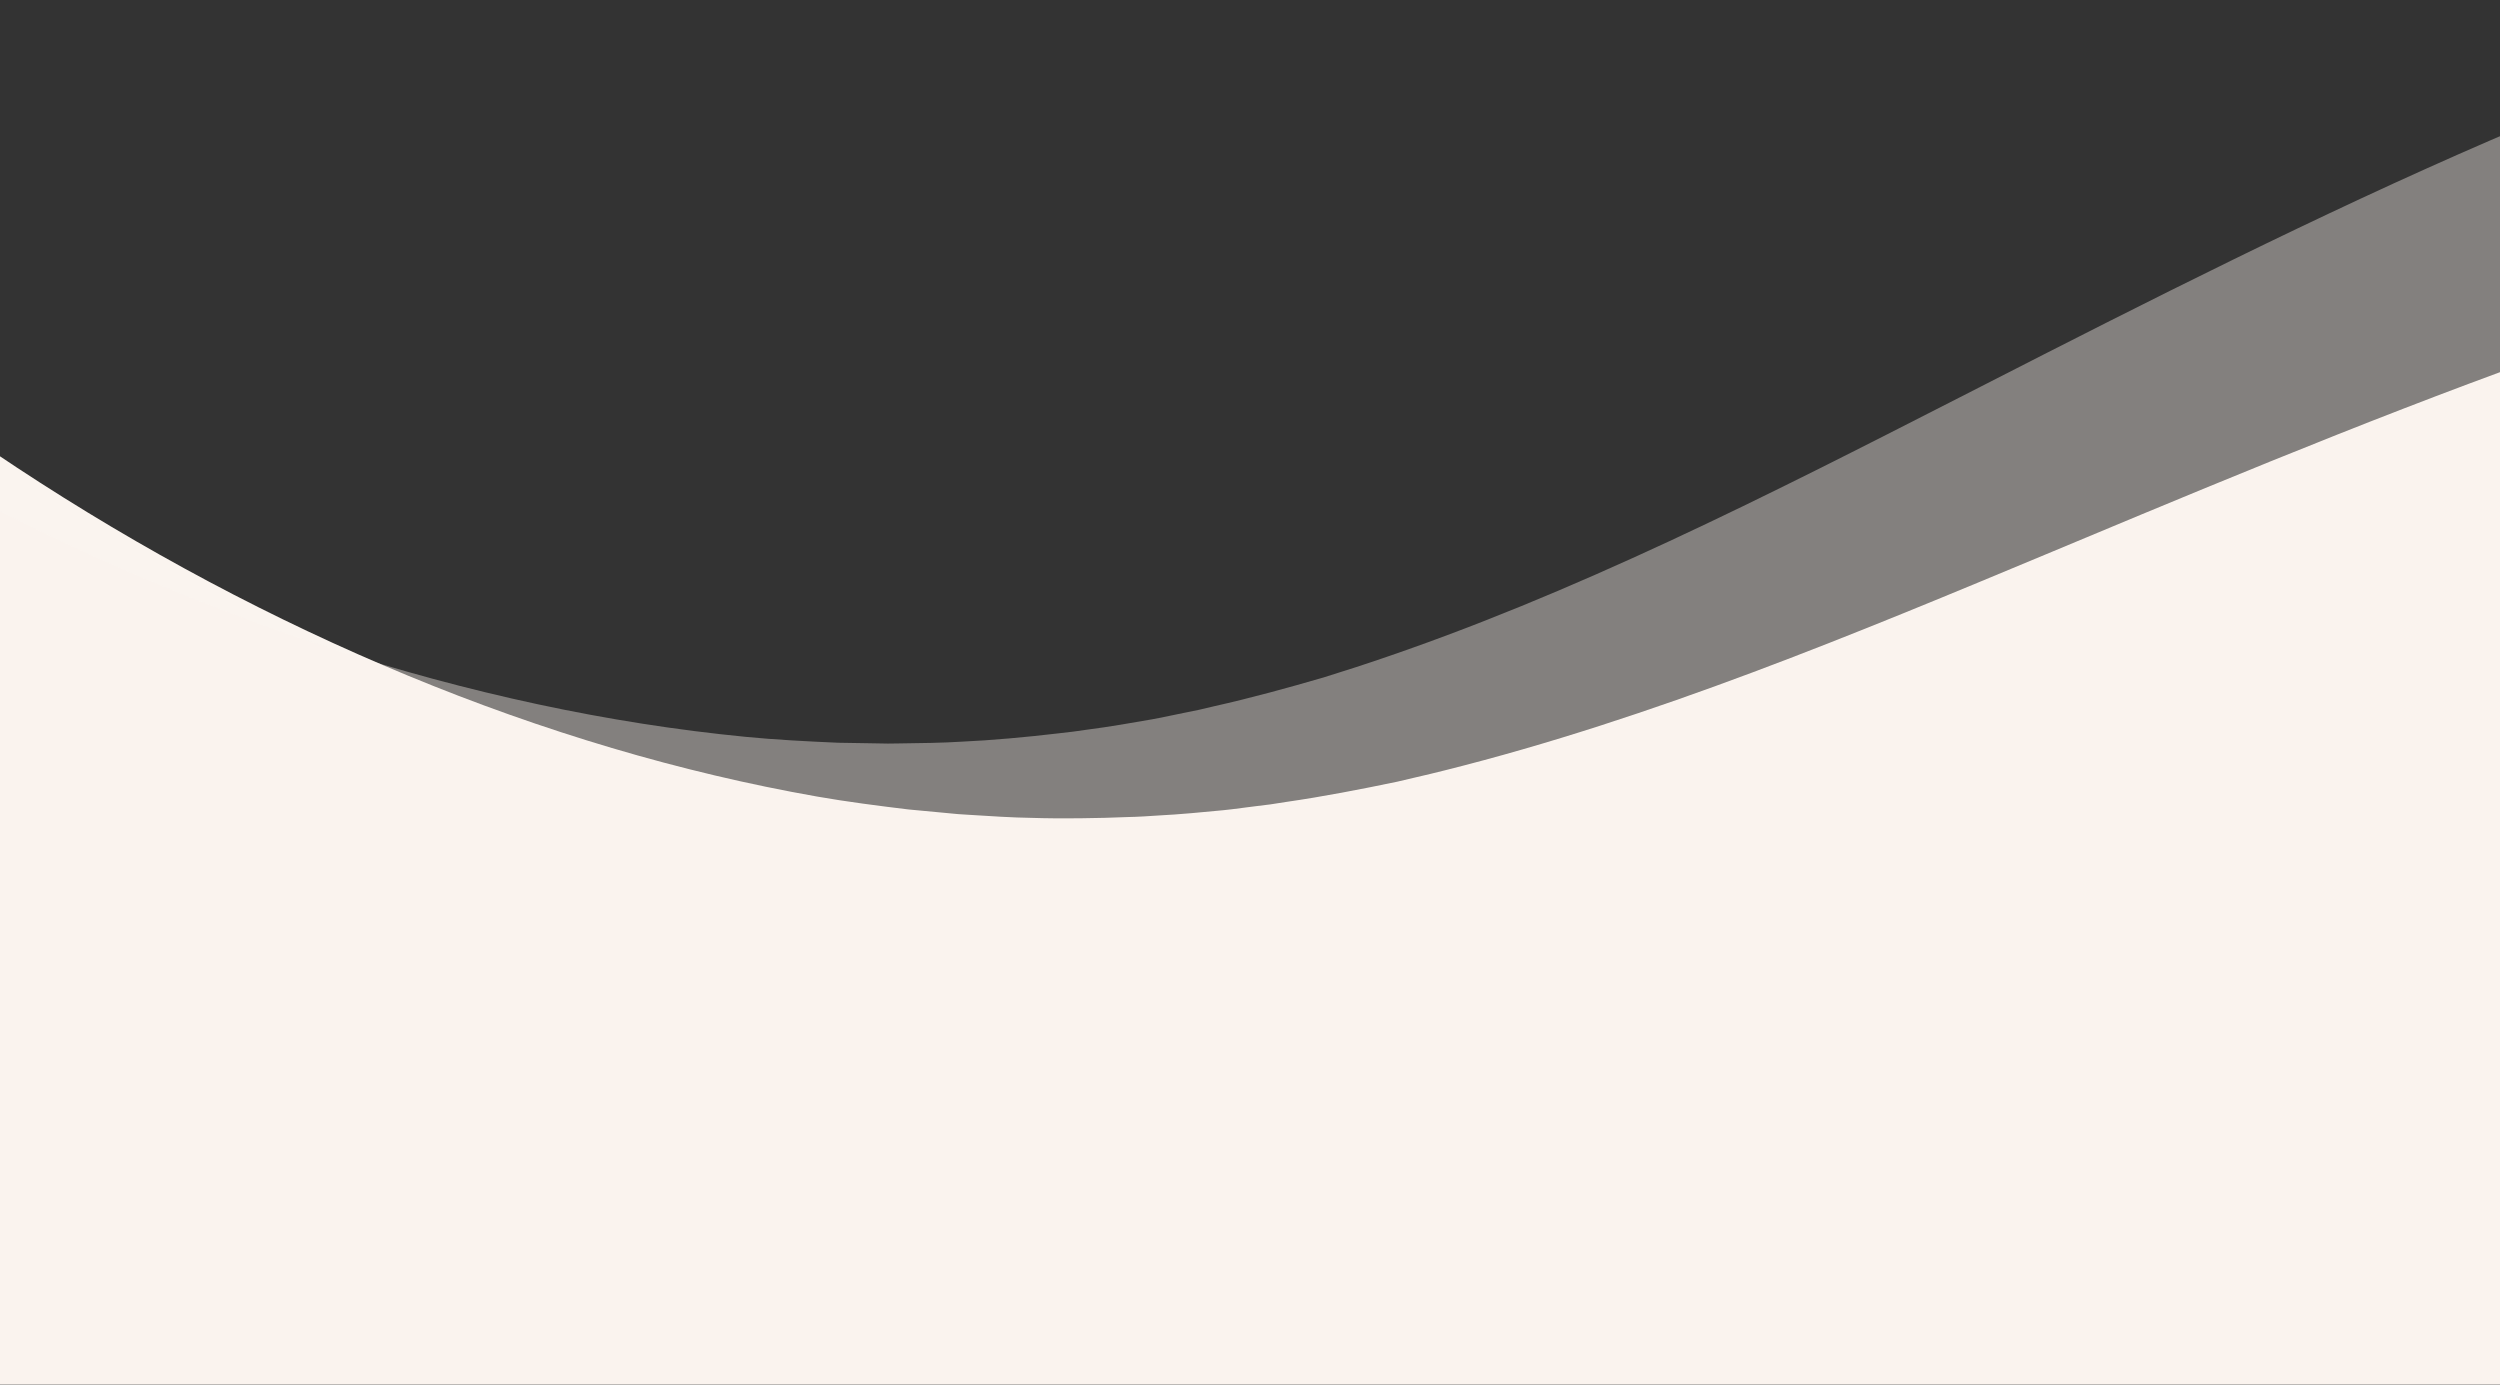 						<svg xmlns="http://www.w3.org/2000/svg" width="399" height="221" viewBox="0 0 399 221" fill="none">
							<rect x="0" y="0" width="399" height="221" fill="#333333" stroke="none"/>
							<g clip-path="url(#clip0_3521_49426)">
							<mask id="mask0_3521_49426" style="mask-type:alpha" maskUnits="userSpaceOnUse" x="-55" y="-39" width="634" height="553">
							<rect x="-53.188" y="-39" width="631.218" height="551.987" transform="rotate(0.084 -53.188 -39)" fill="#FAF4EF"/>
							</mask>
							<g mask="url(#mask0_3521_49426)">
							<path fill-rule="evenodd" clip-rule="evenodd" d="M415.249 53.606C453.325 40.405 492.593 30.548 532.899 25.373C578.534 19.455 625.163 20.245 670.702 26.87C681.36 28.469 691.976 30.386 702.526 32.601L653.681 359.983C653.681 359.983 653.681 359.983 653.68 359.983L630.504 515.325C578.646 438.849 488.881 379.814 401.648 364.477C397.101 363.672 391.634 362.966 387.028 362.414C385.68 362.296 384.158 362.149 382.655 362.004C381.44 361.887 380.238 361.771 379.15 361.672C378.544 361.635 377.91 361.594 377.257 361.552C374.053 361.346 370.407 361.112 367.453 361.074C362.784 360.917 356.756 361.004 352.051 361.204C350.695 361.225 348.369 361.359 346.962 361.465C344.164 361.596 339.676 362.009 336.83 362.293C335.976 362.37 334.747 362.532 333.604 362.683C332.934 362.772 332.294 362.856 331.776 362.917L329.259 363.229L326.73 363.623C320.979 364.447 314.727 365.66 309.04 366.848C308.173 367.057 307.237 367.274 306.285 367.496C304.618 367.883 302.898 368.283 301.4 368.671C268.174 376.987 236.128 390.36 204.362 403.617C203.166 404.116 201.97 404.615 200.775 405.114C173.376 416.569 145.09 428.262 116.797 437.999C78.721 451.2 39.453 461.057 -0.852 466.231C-46.488 472.15 -93.116 471.36 -138.655 464.734C-149.314 463.136 -159.929 461.219 -170.479 459.004L-121.635 131.621C-121.635 131.622 -121.634 131.622 -121.634 131.622L-98.457 -23.72C-46.6 52.756 43.165 111.79 130.399 127.128C134.945 127.933 140.413 128.639 145.018 129.191C146.367 129.309 147.889 129.456 149.391 129.601C150.606 129.718 151.808 129.834 152.896 129.932C153.502 129.97 154.137 130.011 154.789 130.053C157.994 130.259 161.64 130.493 164.594 130.531C169.262 130.688 175.291 130.601 179.996 130.401C181.352 130.38 183.678 130.246 185.085 130.14C187.882 130.009 192.37 129.595 195.216 129.312C196.07 129.235 197.299 129.073 198.442 128.922C199.112 128.833 199.752 128.749 200.271 128.688L202.788 128.376L205.317 127.982C211.068 127.158 217.319 125.945 223.006 124.757C223.874 124.548 224.809 124.33 225.761 124.109C227.429 123.721 229.148 123.322 230.647 122.934C263.872 114.618 295.919 101.244 327.685 87.988C328.881 87.489 330.076 86.99 331.272 86.491C358.67 75.036 386.956 63.342 415.249 53.606Z" fill="#FAF4EF"/>
							<path opacity="0.4" fill-rule="evenodd" clip-rule="evenodd" d="M397.434 22.41C434.383 6.322 472.776 -6.524 512.565 -14.781C557.611 -24.189 604.162 -26.986 650.075 -23.88C660.826 -23.105 671.557 -22.01 682.246 -20.613L660.574 283.389C660.574 283.389 660.574 283.389 660.574 283.389L647.54 466.217C589.959 393.953 495.922 341.992 407.767 333.404C403.172 332.951 397.667 332.668 393.033 332.471C391.679 332.458 390.15 332.428 388.64 332.399C387.42 332.375 386.213 332.352 385.121 332.337C384.513 332.347 383.878 332.355 383.224 332.363C380.013 332.404 376.36 332.451 373.412 332.64C368.745 332.842 362.741 333.392 358.066 333.953C356.715 334.079 354.406 334.391 353.012 334.605C350.232 334.95 345.789 335.707 342.974 336.209C342.128 336.352 340.915 336.608 339.787 336.846C339.126 336.986 338.494 337.119 337.982 337.22L335.496 337.724L333.005 338.311C327.335 339.575 321.195 341.265 315.616 342.886C314.767 343.161 313.851 343.45 312.919 343.744C311.286 344.259 309.603 344.789 308.138 345.292C275.65 356.136 244.726 371.933 214.073 387.592C212.919 388.182 211.765 388.771 210.612 389.36C184.175 402.887 156.871 416.72 129.41 428.602C92.461 444.69 54.067 457.536 14.279 465.794C-30.767 475.202 -77.318 477.998 -123.232 474.892C-133.982 474.118 -144.713 473.022 -155.402 471.625L-133.73 167.624C-133.73 167.624 -133.73 167.624 -133.731 167.623L-120.697 -15.205C-63.115 57.059 30.922 109.02 119.076 117.608C123.671 118.061 129.177 118.345 133.811 118.542C135.165 118.555 136.694 118.584 138.203 118.614C139.423 118.637 140.631 118.661 141.723 118.675C142.33 118.666 142.966 118.658 143.62 118.65C146.831 118.609 150.484 118.562 153.432 118.373C158.098 118.17 164.103 117.62 168.778 117.059C170.129 116.934 172.438 116.622 173.832 116.408C176.611 116.063 181.054 115.305 183.87 114.804C184.716 114.661 185.928 114.405 187.056 114.167C187.717 114.027 188.35 113.894 188.862 113.793L191.347 113.288L193.839 112.701C199.509 111.438 205.649 109.748 211.228 108.126C212.077 107.851 212.993 107.562 213.925 107.269C215.558 106.754 217.241 106.223 218.706 105.721C251.194 94.876 282.117 79.079 312.771 63.42C313.925 62.831 315.078 62.241 316.232 61.653C342.669 48.126 369.973 34.292 397.434 22.41Z" fill="#FAF4EF"/>
							</g>
							</g>
							<defs>
							<clipPath id="clip0_3521_49426">
							<rect width="399" height="221" fill="white"/>
							</clipPath>
							</defs>
						</svg>